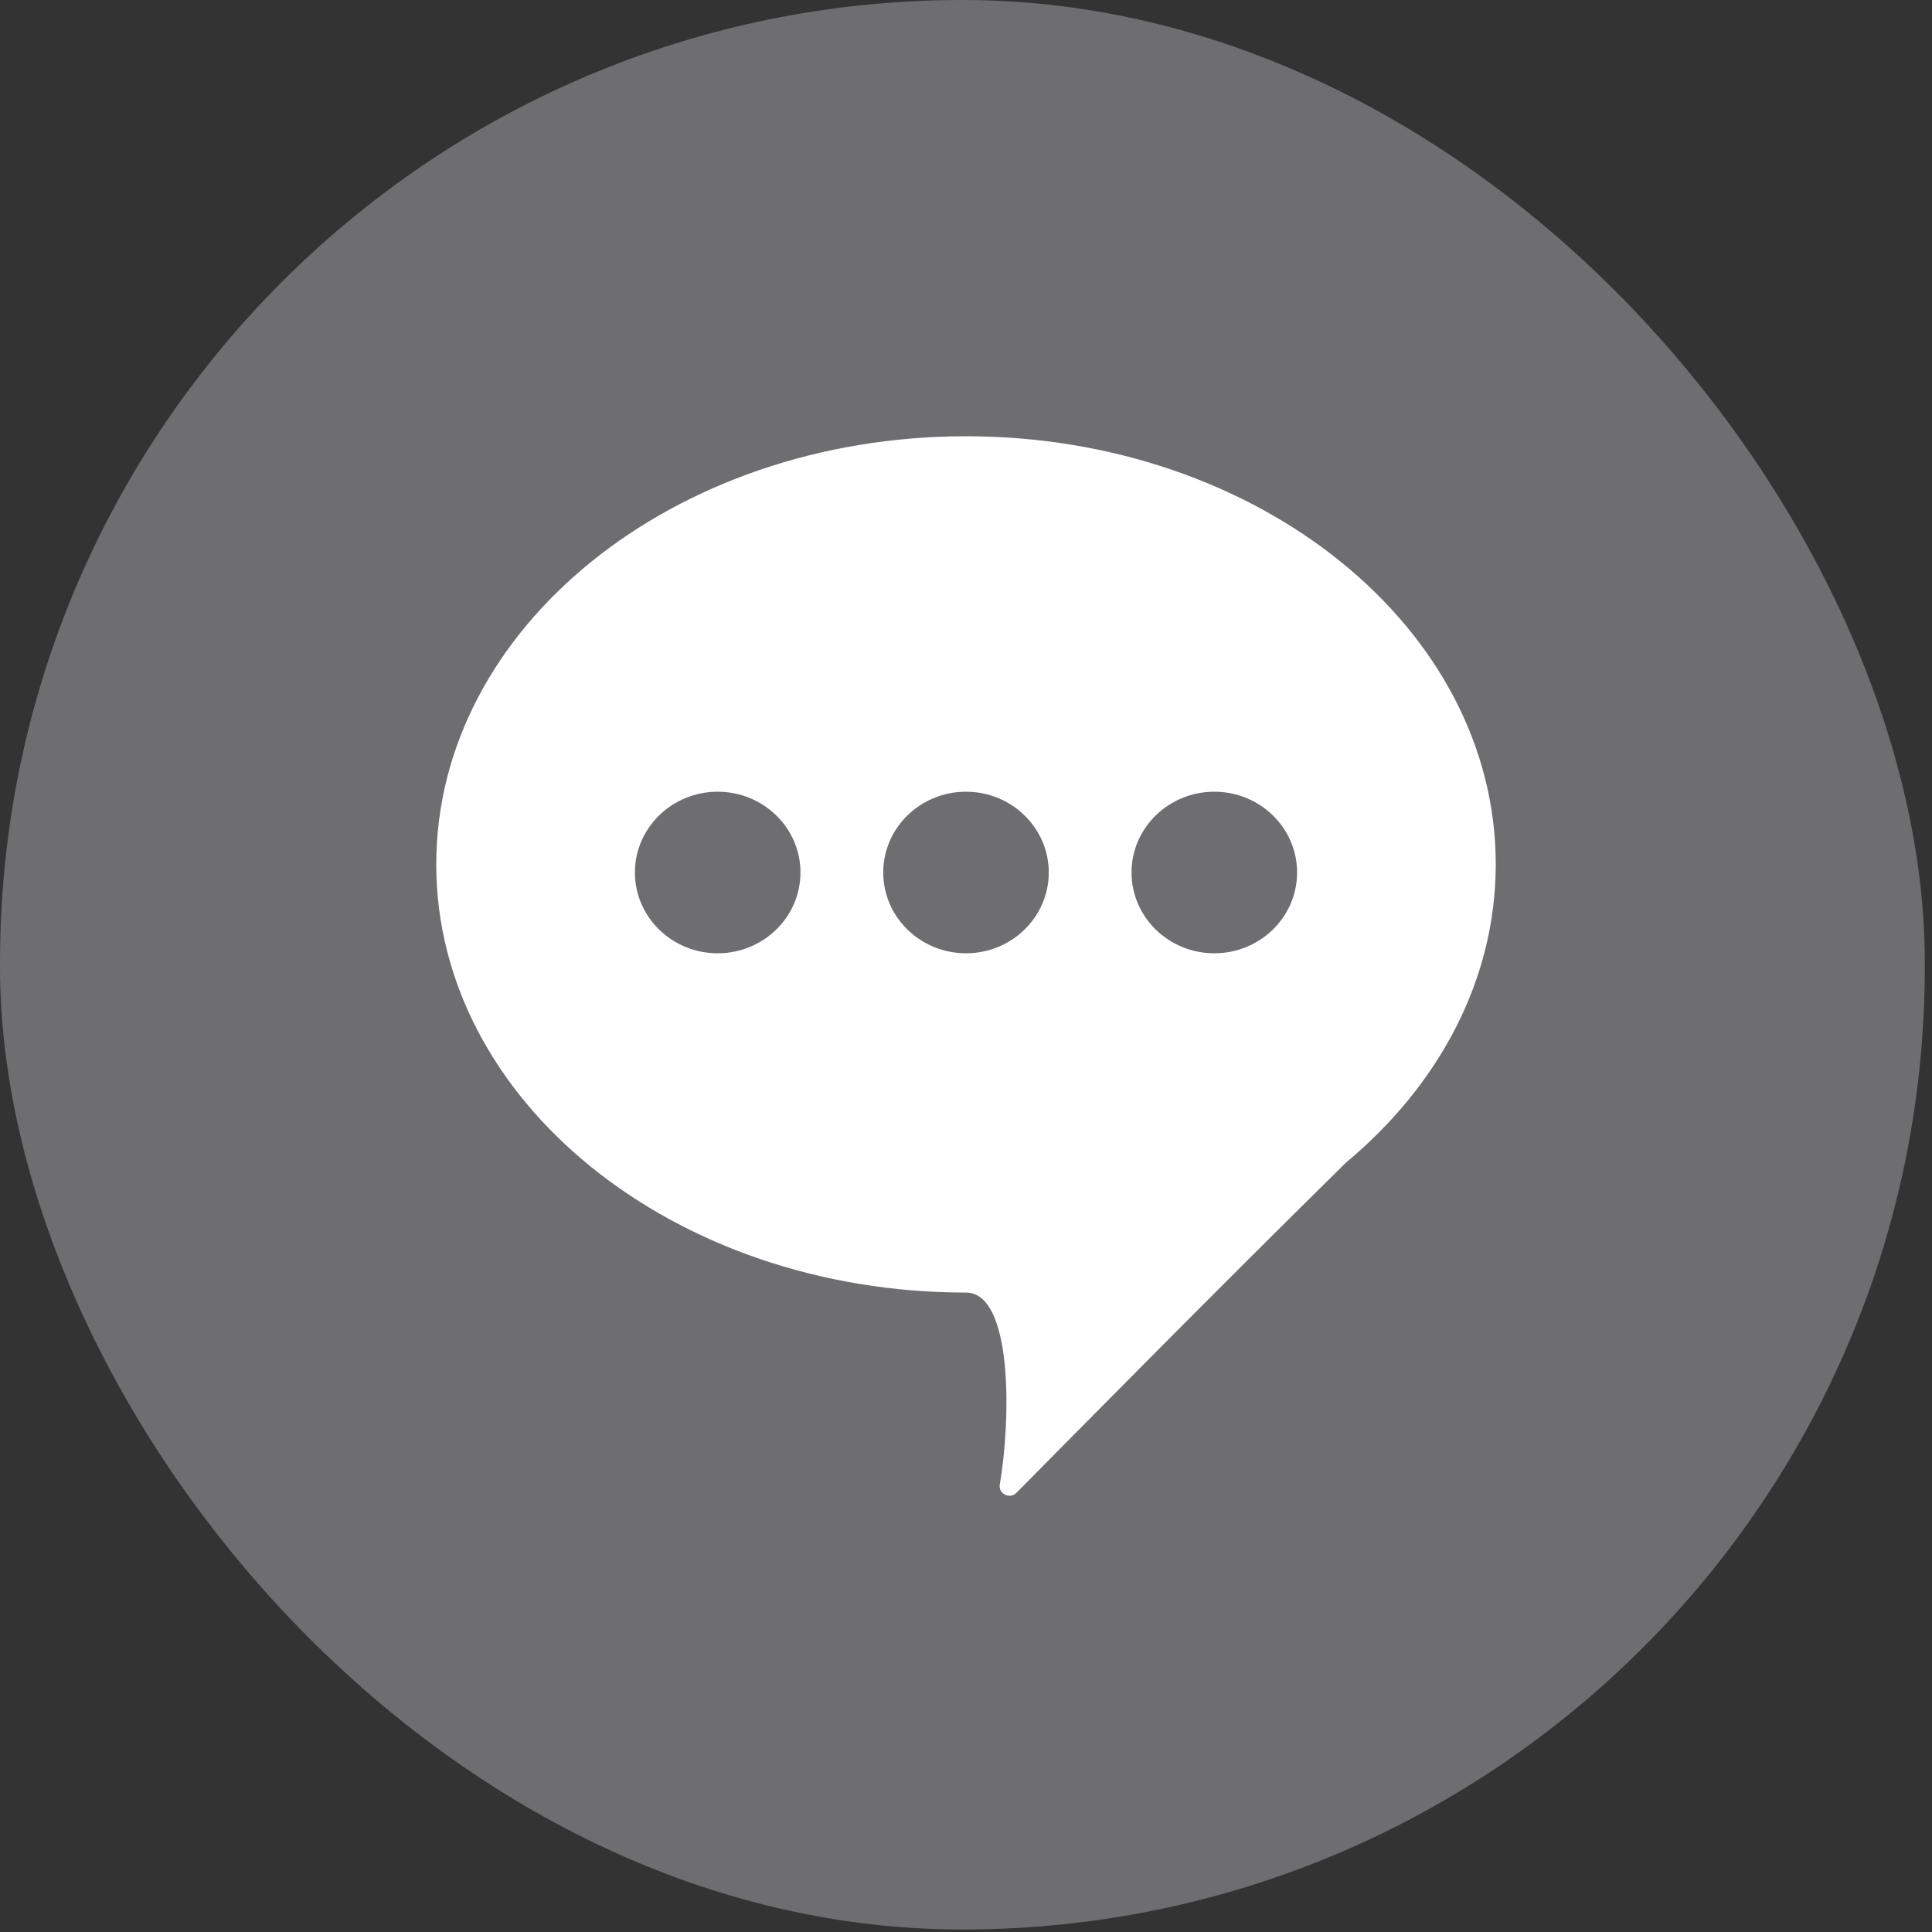 <svg width="62" height="62" viewBox="0 0 62 62" fill="none" xmlns="http://www.w3.org/2000/svg">
<rect x="0" y="0" width="62" height="62" fill="#333333" stroke="none"/>
<g id="Frame">
<rect width="61.769" height="61.92" rx="30.885" fill="#F9F9FF" fill-opacity="0.3"/>
<path id="Vector" d="M31 14C21.613 14 14 20.149 14 27.74C14 35.331 21.613 41.48 31 41.48C32.503 41.48 32.445 45.54 32.084 47.645C32.036 47.94 32.408 48.122 32.62 47.904C34.458 46.048 38.921 41.516 43.197 37.306C46.167 34.833 48 31.458 48 27.735C48 20.149 40.387 14 31 14ZM23.031 30.592C21.565 30.592 20.375 29.43 20.375 27.999C20.375 26.568 21.565 25.407 23.031 25.407C24.497 25.407 25.688 26.568 25.688 27.999C25.688 29.43 24.497 30.592 23.031 30.592ZM31 30.592C29.534 30.592 28.344 29.43 28.344 27.999C28.344 26.568 29.534 25.407 31 25.407C32.466 25.407 33.656 26.568 33.656 27.999C33.656 29.43 32.466 30.592 31 30.592ZM38.969 30.592C37.502 30.592 36.312 29.43 36.312 27.999C36.312 26.568 37.502 25.407 38.969 25.407C40.435 25.407 41.625 26.568 41.625 27.999C41.625 29.43 40.435 30.592 38.969 30.592Z" fill="white"/>
</g>
</svg>
